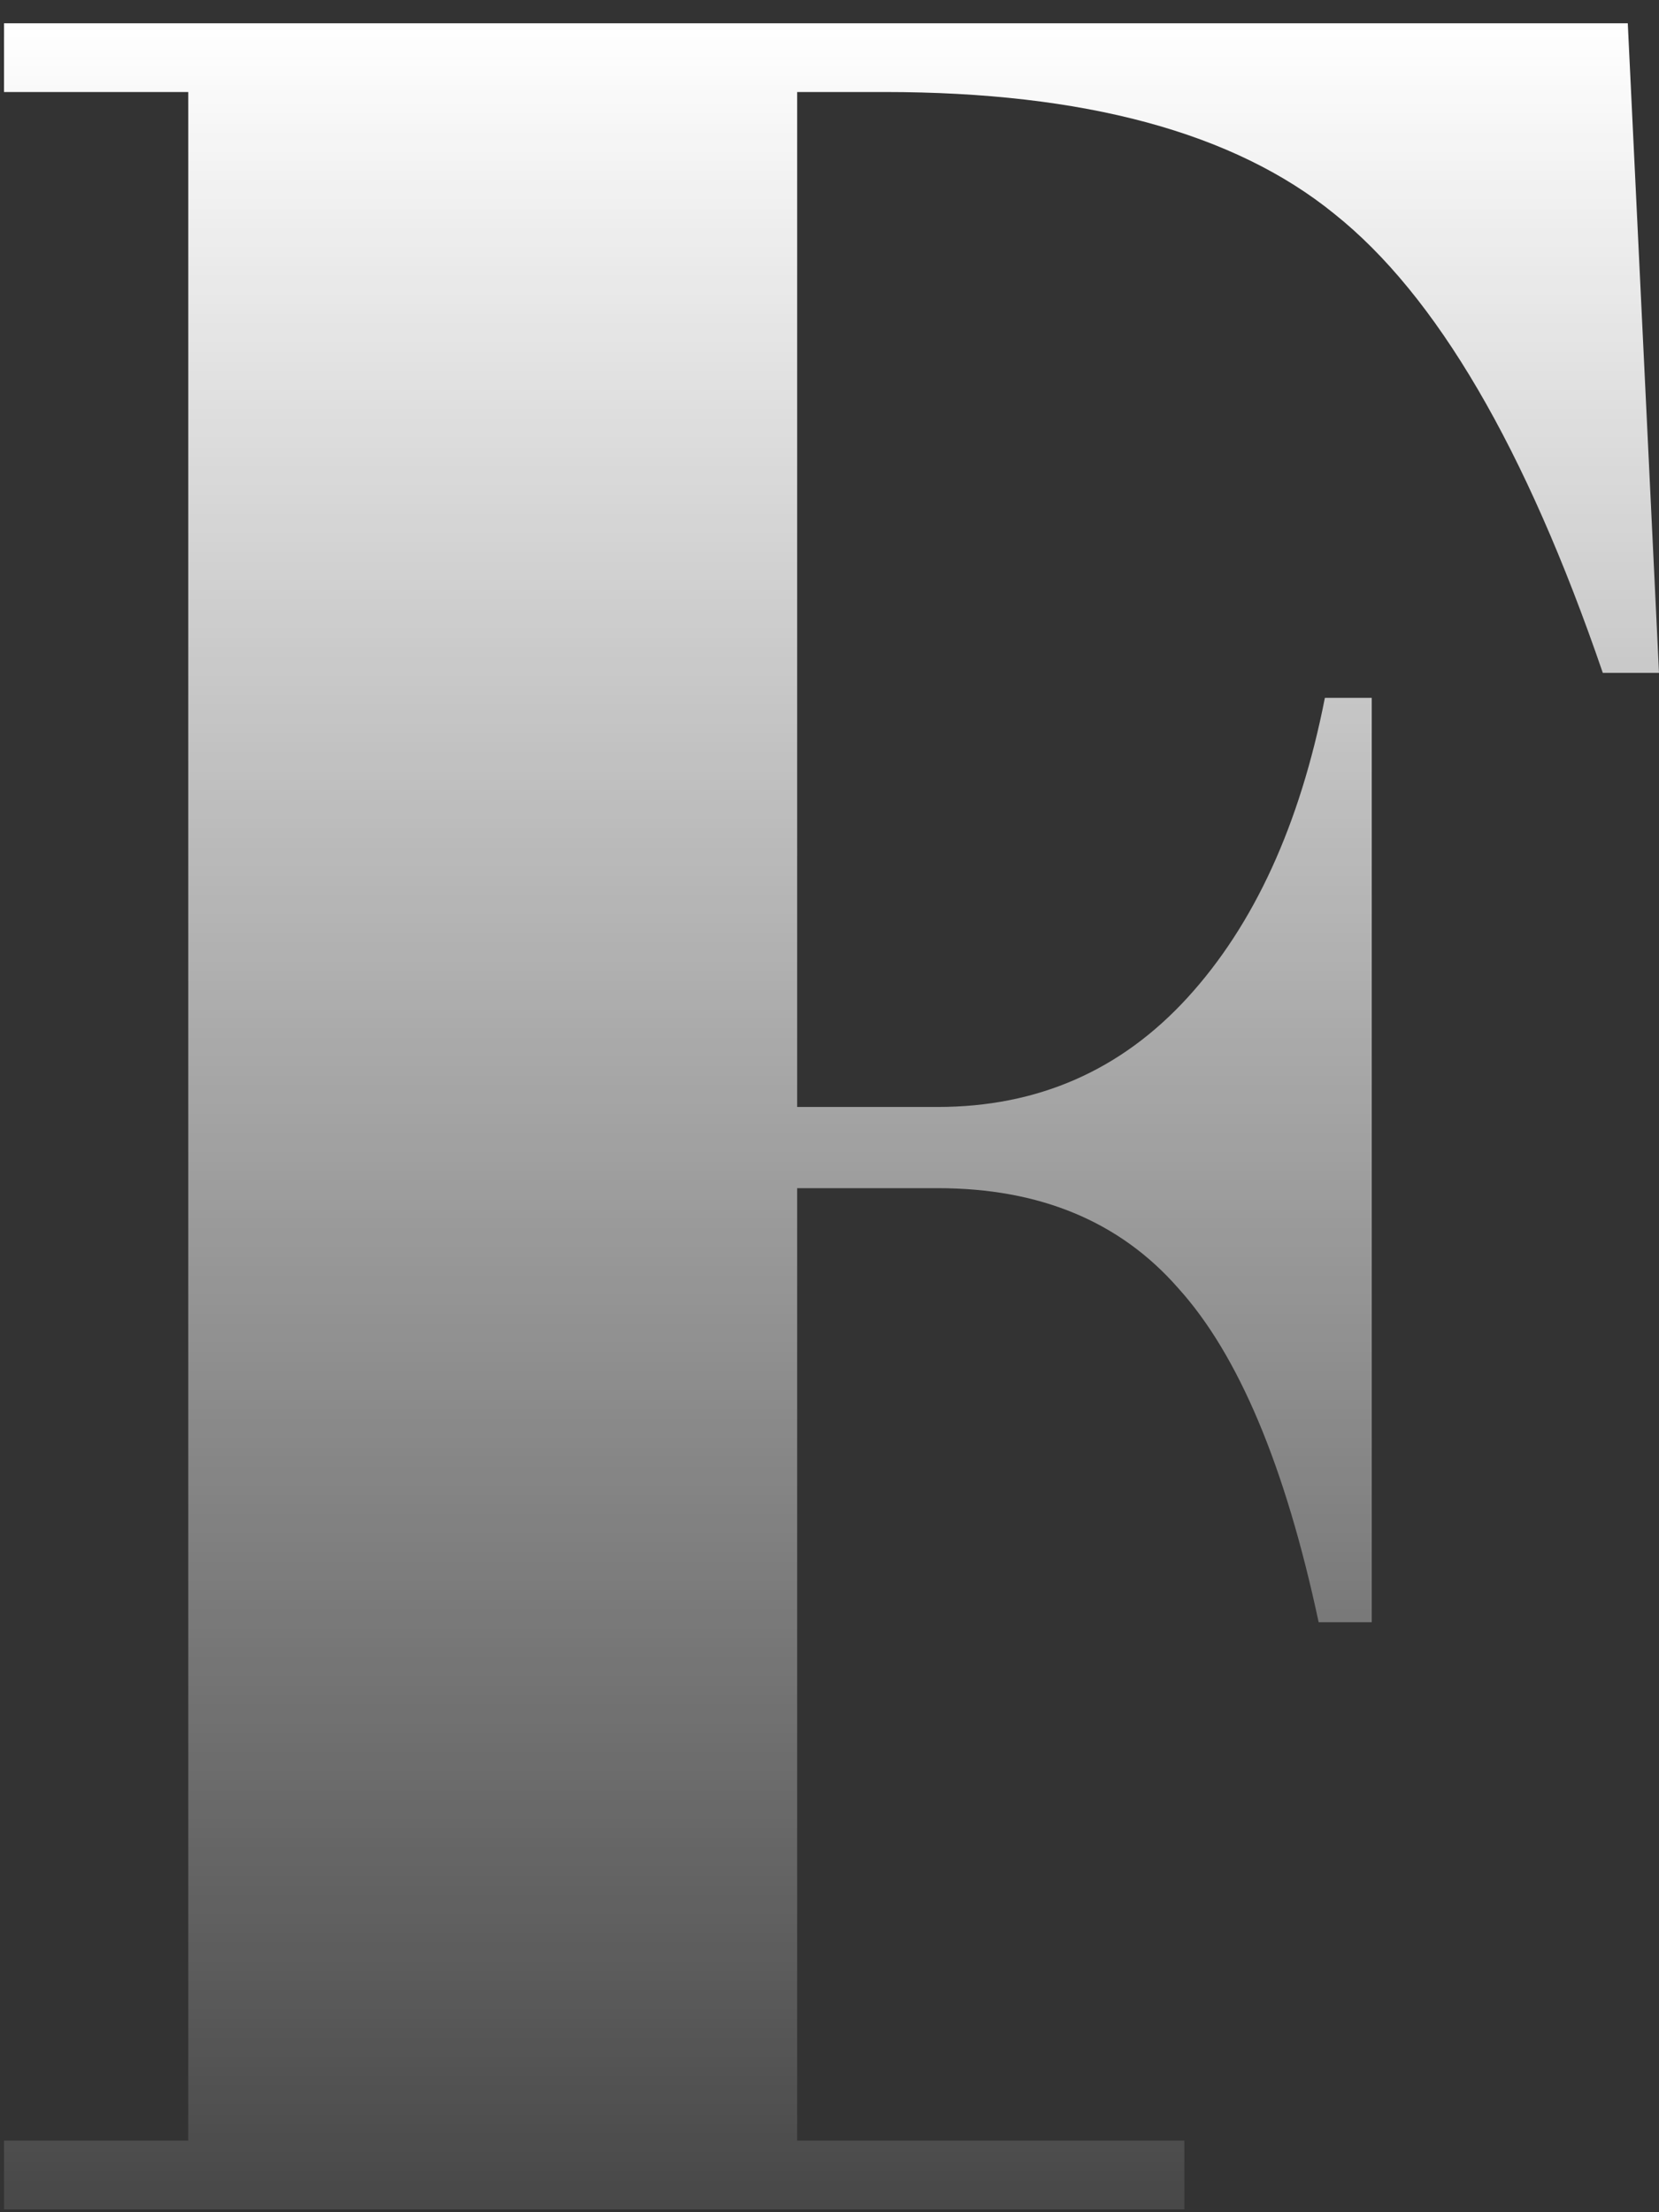 <?xml version="1.0" encoding="UTF-8"?> <svg xmlns="http://www.w3.org/2000/svg" width="33" height="44" viewBox="0 0 33 44" fill="none"><rect x="0" y="0" width="33" height="44" fill="#333333" stroke="none"/> <path d="M0.08 0.463H32.379L33 13.383H31.882C30.35 8.911 28.569 5.867 26.54 4.252C24.553 2.637 21.571 1.83 17.596 1.83H15.857V22.017H18.652C20.64 22.017 22.296 21.292 23.621 19.843C24.946 18.393 25.857 16.406 26.354 13.88H27.286V32.265H26.23C25.567 29.16 24.635 26.944 23.435 25.619C22.275 24.294 20.681 23.632 18.652 23.632H15.857V42.576H23.559V43.943H0.08V42.576H3.745V1.83H0.08V0.463Z" fill="url(#paint0_linear)"></path> <defs> <linearGradient id="paint0_linear" x1="16.54" y1="0.463" x2="16.54" y2="43.943" gradientUnits="userSpaceOnUse"> <stop stop-color="white"></stop> <stop offset="1" stop-color="white" stop-opacity="0.1"></stop> </linearGradient> </defs> </svg> 